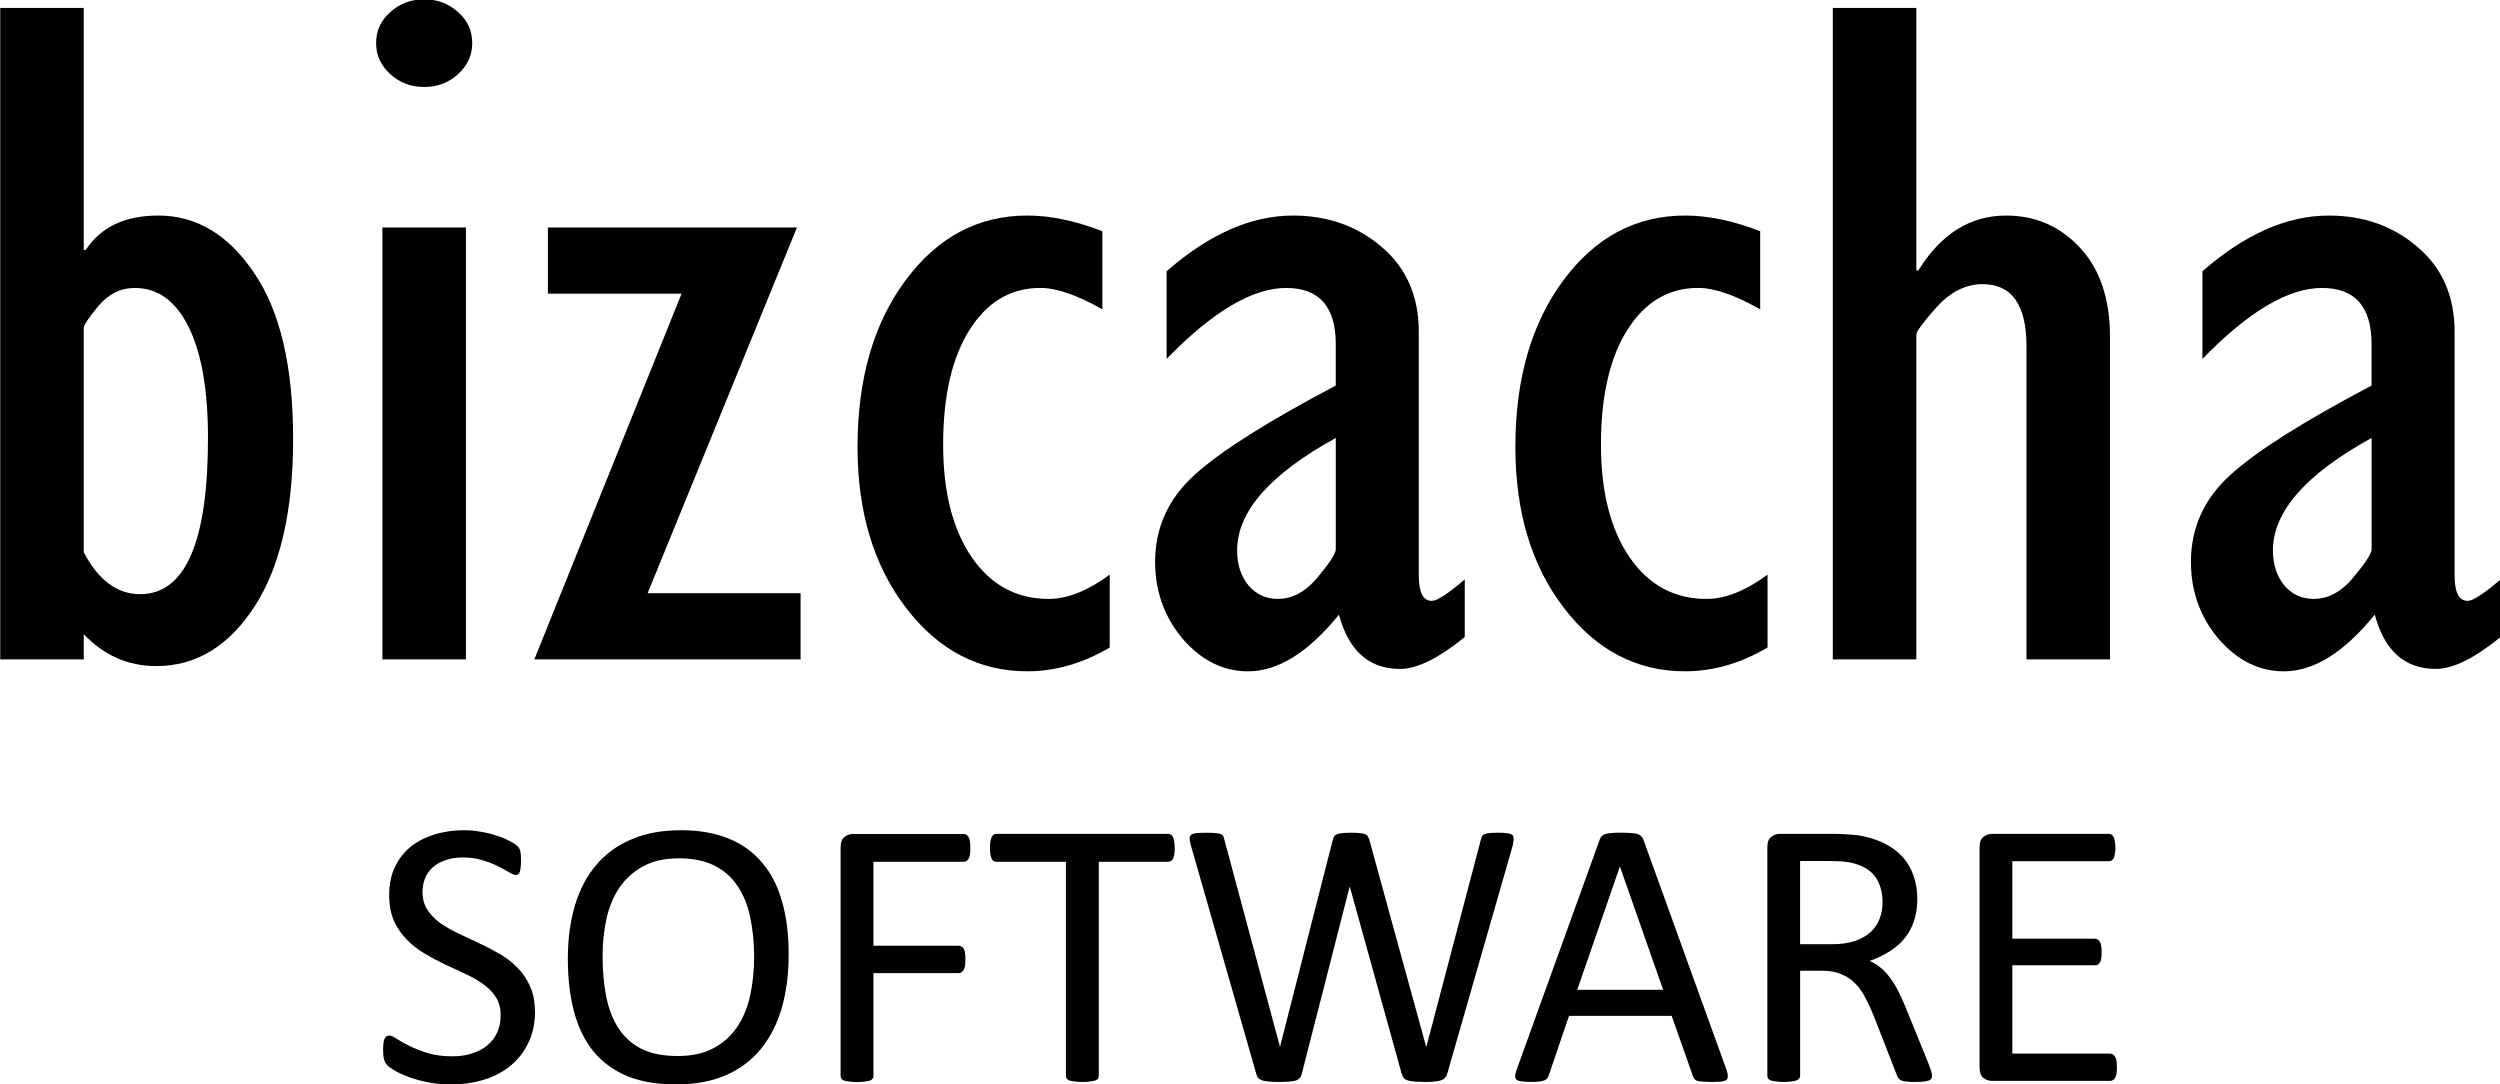 <?xml version="1.0" encoding="UTF-8" standalone="no"?>
<!-- Created with Inkscape (http://www.inkscape.org/) -->

<svg
   xmlns:dc="http://purl.org/dc/elements/1.1/"
   xmlns:cc="http://creativecommons.org/ns#"
   xmlns:rdf="http://www.w3.org/1999/02/22-rdf-syntax-ns#"
   xmlns:svg="http://www.w3.org/2000/svg"
   xmlns="http://www.w3.org/2000/svg"
   xmlns:sodipodi="http://sodipodi.sourceforge.net/DTD/sodipodi-0.dtd"
   xmlns:inkscape="http://www.inkscape.org/namespaces/inkscape"
   width="67.695mm"
   height="29.365mm"
   viewBox="0 0 67.695 29.365"
   version="1.1"
   id="svg4615"
   inkscape:version="0.92.1 r15371"
   sodipodi:docname="logobizcacha.svg">
  <defs
     id="defs4609" />
  <sodipodi:namedview
     id="base"
     pagecolor="#ffffff"
     bordercolor="#666666"
     borderopacity="1.0"
     inkscape:pageopacity="0.0"
     inkscape:pageshadow="2"
     inkscape:zoom="1"
     inkscape:cx="-33.6904"
     inkscape:cy="155.8845"
     inkscape:document-units="mm"
     inkscape:current-layer="layer1"
     showgrid="false"
     inkscape:window-width="1920"
     inkscape:window-height="1017"
     inkscape:window-x="1672"
     inkscape:window-y="-8"
     inkscape:window-maximized="1"
     fit-margin-top="0"
     fit-margin-left="0"
     fit-margin-right="0"
     fit-margin-bottom="0" />
  <g
     inkscape:label="Layer 1"
     inkscape:groupmode="layer"
     id="layer1"
     transform="translate(-39.719,-65.176)">
    <g
       aria-label="bizcacha"
       transform="scale(1.047,0.955)"
       style="font-style:normal;font-weight:normal;font-size:11.522px;line-height:125%;font-family:sans-serif;letter-spacing:0px;word-spacing:0px;fill:#000000;fill-opacity:1;stroke:none;stroke-width:0.288px;stroke-linecap:butt;stroke-linejoin:miter;stroke-opacity:1"
       id="text5162">
      <path
         d="M 37.942,86.944 V 68.472 h 2.16 v 6.859 h 0.054 q 0.581,-0.972 1.877,-0.972 1.472,0 2.471,1.62 1.013,1.62 1.013,4.713 0,3.065 -0.999,4.753 -0.999,1.688 -2.539,1.688 -1.094,0 -1.877,-0.905 v 0.716 z m 2.16,-9.398 v 6.36 q 0.567,1.188 1.458,1.188 1.755,0 1.755,-4.429 0,-2.039 -0.5,-3.146 -0.5,-1.107 -1.391,-1.107 -0.554,0 -0.945,0.513 -0.378,0.5 -0.378,0.621 z"
         style="font-style:normal;font-variant:normal;font-weight:normal;font-stretch:normal;font-size:27.654px;font-family:'Gill Sans MT Condensed';-inkscape-font-specification:'Gill Sans MT Condensed, ';stroke-width:0.288px"
         id="path5102" />
      <path
         d="m 48.906,70.713 q -0.513,0 -0.878,-0.365 -0.365,-0.365 -0.365,-0.878 0,-0.527 0.365,-0.878 0.365,-0.365 0.878,-0.365 0.513,0 0.878,0.365 0.365,0.351 0.365,0.878 0,0.513 -0.365,0.878 -0.365,0.365 -0.878,0.365 z M 47.826,86.944 V 74.697 h 2.16 v 12.247 z"
         style="font-style:normal;font-variant:normal;font-weight:normal;font-stretch:normal;font-size:27.654px;font-family:'Gill Sans MT Condensed';-inkscape-font-specification:'Gill Sans MT Condensed, ';stroke-width:0.288px"
         id="path5104" />
      <path
         d="m 51.755,86.944 3.808,-10.37 h -3.457 v -1.877 h 6.441 l -3.862,10.37 h 3.956 v 1.877 z"
         style="font-style:normal;font-variant:normal;font-weight:normal;font-stretch:normal;font-size:27.654px;font-family:'Gill Sans MT Condensed';-inkscape-font-specification:'Gill Sans MT Condensed, ';stroke-width:0.288px"
         id="path5106" />
      <path
         d="m 66.636,84.54 v 2.066 q -1.04,0.675 -2.133,0.675 -1.877,0 -3.133,-1.796 -1.256,-1.796 -1.256,-4.564 0,-2.89 1.242,-4.726 1.242,-1.836 3.146,-1.836 0.905,0 1.944,0.446 v 2.214 q -0.972,-0.608 -1.607,-0.608 -1.148,0 -1.836,1.202 -0.675,1.188 -0.675,3.241 0,2.012 0.743,3.2 0.743,1.175 1.985,1.175 0.729,0 1.58,-0.689 z"
         style="font-style:normal;font-variant:normal;font-weight:normal;font-stretch:normal;font-size:27.654px;font-family:'Gill Sans MT Condensed';-inkscape-font-specification:'Gill Sans MT Condensed, ';stroke-width:0.288px"
         id="path5108" />
      <path
         d="m 75.818,84.675 v 1.634 q -1.013,0.905 -1.674,0.905 -1.202,0 -1.58,-1.539 -1.188,1.607 -2.35,1.607 -0.959,0 -1.688,-0.918 -0.716,-0.932 -0.716,-2.187 0,-1.445 1.013,-2.458 1.013,-1.013 3.659,-2.539 v -1.175 q 0,-1.593 -1.283,-1.593 -1.31,0 -3.092,2.012 v -2.485 q 1.647,-1.58 3.268,-1.58 1.35,0 2.295,0.891 0.959,0.891 0.959,2.404 v 6.914 q 0,0.716 0.338,0.716 0.203,0 0.851,-0.608 z m -3.335,-0.851 v -3.16 q -2.552,1.539 -2.552,3.187 0,0.608 0.297,0.999 0.297,0.378 0.756,0.378 0.567,0 1.026,-0.608 0.473,-0.621 0.473,-0.797 z"
         style="font-style:normal;font-variant:normal;font-weight:normal;font-stretch:normal;font-size:27.654px;font-family:'Gill Sans MT Condensed';-inkscape-font-specification:'Gill Sans MT Condensed, ';stroke-width:0.288px"
         id="path5110" />
      <path
         d="m 83.649,84.54 v 2.066 q -1.04,0.675 -2.133,0.675 -1.877,0 -3.133,-1.796 -1.256,-1.796 -1.256,-4.564 0,-2.89 1.242,-4.726 1.242,-1.836 3.146,-1.836 0.905,0 1.944,0.446 v 2.214 q -0.972,-0.608 -1.607,-0.608 -1.148,0 -1.836,1.202 -0.675,1.188 -0.675,3.241 0,2.012 0.743,3.2 0.743,1.175 1.985,1.175 0.729,0 1.58,-0.689 z"
         style="font-style:normal;font-variant:normal;font-weight:normal;font-stretch:normal;font-size:27.654px;font-family:'Gill Sans MT Condensed';-inkscape-font-specification:'Gill Sans MT Condensed, ';stroke-width:0.288px"
         id="path5112" />
      <path
         d="M 85.337,86.944 V 68.472 h 2.16 v 7.44 h 0.054 q 0.878,-1.553 2.268,-1.553 1.134,0 1.904,0.905 0.783,0.905 0.783,2.552 v 9.128 h -2.16 v -8.871 q 0,-1.769 -1.134,-1.769 -0.648,0 -1.188,0.648 -0.527,0.648 -0.527,0.783 v 9.209 z"
         style="font-style:normal;font-variant:normal;font-weight:normal;font-stretch:normal;font-size:27.654px;font-family:'Gill Sans MT Condensed';-inkscape-font-specification:'Gill Sans MT Condensed, ';stroke-width:0.288px"
         id="path5114" />
      <path
         d="m 102.607,84.675 v 1.634 q -1.013,0.905 -1.674,0.905 -1.202,0 -1.58,-1.539 -1.188,1.607 -2.35,1.607 -0.959,0 -1.688,-0.918 -0.716,-0.932 -0.716,-2.187 0,-1.445 1.013,-2.458 1.013,-1.013 3.659,-2.539 v -1.175 q 0,-1.593 -1.283,-1.593 -1.31,0 -3.092,2.012 v -2.485 q 1.647,-1.58 3.268,-1.58 1.35,0 2.295,0.891 0.959,0.891 0.959,2.404 v 6.914 q 0,0.716 0.338,0.716 0.203,0 0.851,-0.608 z m -3.335,-0.851 v -3.16 q -2.552,1.539 -2.552,3.187 0,0.608 0.297,0.999 0.297,0.378 0.756,0.378 0.567,0 1.026,-0.608 0.473,-0.621 0.473,-0.797 z"
         style="font-style:normal;font-variant:normal;font-weight:normal;font-stretch:normal;font-size:27.654px;font-family:'Gill Sans MT Condensed';-inkscape-font-specification:'Gill Sans MT Condensed, ';stroke-width:0.288px"
         id="path5116" />
    </g>
    <g
       aria-label="SOFTWARE"
       style="font-style:normal;font-weight:normal;font-size:10.583px;line-height:125%;font-family:sans-serif;letter-spacing:0px;word-spacing:0px;fill:#000000;fill-opacity:1;stroke:none;stroke-width:0.265px;stroke-linecap:butt;stroke-linejoin:miter;stroke-opacity:1"
       id="text5166">
      <path
         d="m 54.206,92.567 q 0,0.47 -0.176,0.837 -0.171,0.367 -0.481,0.625 -0.305,0.253 -0.723,0.382 -0.413,0.129 -0.894,0.129 -0.336,0 -0.625,-0.057 -0.284,-0.057 -0.512,-0.14 -0.222,-0.083 -0.377,-0.171 -0.15,-0.088 -0.212,-0.15 -0.057,-0.062 -0.088,-0.155 -0.026,-0.098 -0.026,-0.258 0,-0.114 0.01,-0.186 0.01,-0.078 0.031,-0.124 0.021,-0.047 0.052,-0.062 0.031,-0.021 0.072,-0.021 0.072,0 0.202,0.088 0.134,0.088 0.341,0.191 0.207,0.103 0.496,0.196 0.295,0.088 0.677,0.088 0.289,0 0.527,-0.078 0.243,-0.078 0.413,-0.217 0.176,-0.145 0.269,-0.351 0.093,-0.207 0.093,-0.47 0,-0.284 -0.129,-0.486 -0.129,-0.202 -0.341,-0.351 -0.212,-0.155 -0.486,-0.279 -0.269,-0.129 -0.553,-0.258 -0.284,-0.134 -0.553,-0.295 -0.269,-0.16 -0.481,-0.377 -0.212,-0.217 -0.346,-0.506 -0.129,-0.295 -0.129,-0.703 0,-0.419 0.15,-0.744 0.155,-0.331 0.424,-0.553 0.274,-0.222 0.646,-0.336 0.377,-0.119 0.811,-0.119 0.222,0 0.444,0.041 0.227,0.036 0.424,0.103 0.202,0.062 0.357,0.145 0.155,0.078 0.202,0.129 0.052,0.047 0.067,0.078 0.015,0.026 0.026,0.072 0.01,0.041 0.015,0.103 0.005,0.062 0.005,0.16 0,0.093 -0.01,0.165 -0.005,0.072 -0.021,0.124 -0.015,0.047 -0.047,0.072 -0.026,0.021 -0.062,0.021 -0.057,0 -0.181,-0.072 -0.119,-0.072 -0.295,-0.16 -0.176,-0.093 -0.419,-0.165 -0.238,-0.078 -0.537,-0.078 -0.279,0 -0.486,0.078 -0.207,0.072 -0.341,0.196 -0.134,0.124 -0.202,0.295 -0.067,0.171 -0.067,0.362 0,0.279 0.129,0.481 0.129,0.202 0.341,0.357 0.217,0.155 0.491,0.284 0.274,0.129 0.558,0.264 0.284,0.129 0.558,0.289 0.274,0.155 0.486,0.372 0.217,0.212 0.346,0.506 0.134,0.289 0.134,0.687 z"
         style="font-style:normal;font-variant:normal;font-weight:normal;font-stretch:normal;font-family:Calibri;-inkscape-font-specification:Calibri;stroke-width:0.265px"
         id="path5085" />
      <path
         d="m 61.074,91.022 q 0,0.811 -0.191,1.462 -0.191,0.651 -0.574,1.111 -0.377,0.455 -0.951,0.703 -0.574,0.243 -1.338,0.243 -0.754,0 -1.307,-0.222 -0.548,-0.227 -0.91,-0.656 -0.357,-0.429 -0.532,-1.065 -0.176,-0.636 -0.176,-1.462 0,-0.791 0.191,-1.437 0.191,-0.646 0.574,-1.096 0.382,-0.455 0.956,-0.698 0.574,-0.248 1.338,-0.248 0.739,0 1.287,0.222 0.548,0.222 0.91,0.651 0.367,0.424 0.543,1.054 0.181,0.625 0.181,1.437 z m -0.935,0.062 q 0,-0.568 -0.103,-1.054 -0.098,-0.491 -0.336,-0.847 -0.233,-0.362 -0.625,-0.563 -0.393,-0.202 -0.972,-0.202 -0.579,0 -0.972,0.217 -0.393,0.217 -0.641,0.579 -0.243,0.362 -0.351,0.847 -0.103,0.481 -0.103,1.013 0,0.589 0.098,1.085 0.098,0.496 0.331,0.858 0.233,0.357 0.62,0.558 0.393,0.196 0.982,0.196 0.584,0 0.982,-0.217 0.398,-0.217 0.641,-0.584 0.243,-0.372 0.346,-0.858 0.103,-0.486 0.103,-1.028 z"
         style="font-style:normal;font-variant:normal;font-weight:normal;font-stretch:normal;font-family:Calibri;-inkscape-font-specification:Calibri;stroke-width:0.265px"
         id="path5087" />
      <path
         d="m 65.994,88.138 q 0,0.098 -0.01,0.171 -0.01,0.072 -0.036,0.119 -0.026,0.041 -0.062,0.062 -0.031,0.021 -0.067,0.021 h -2.449 v 2.274 h 2.315 q 0.036,0 0.067,0.021 0.036,0.015 0.062,0.057 0.026,0.041 0.036,0.114 0.01,0.067 0.01,0.176 0,0.098 -0.01,0.171 -0.01,0.067 -0.036,0.114 -0.026,0.041 -0.062,0.067 -0.031,0.021 -0.067,0.021 h -2.315 v 2.785 q 0,0.036 -0.021,0.072 -0.021,0.031 -0.072,0.052 -0.052,0.015 -0.134,0.026 -0.083,0.015 -0.217,0.015 -0.124,0 -0.212,-0.015 -0.088,-0.01 -0.14,-0.026 -0.052,-0.021 -0.072,-0.052 -0.021,-0.036 -0.021,-0.072 v -6.191 q 0,-0.202 0.103,-0.279 0.109,-0.083 0.227,-0.083 h 3.008 q 0.036,0 0.067,0.021 0.036,0.021 0.062,0.067 0.026,0.047 0.036,0.124 0.01,0.072 0.01,0.171 z"
         style="font-style:normal;font-variant:normal;font-weight:normal;font-stretch:normal;font-family:Calibri;-inkscape-font-specification:Calibri;stroke-width:0.265px"
         id="path5089" />
      <path
         d="m 71.528,88.138 q 0,0.098 -0.01,0.171 -0.01,0.072 -0.036,0.119 -0.021,0.041 -0.057,0.062 -0.031,0.021 -0.072,0.021 h -1.881 v 5.798 q 0,0.041 -0.021,0.072 -0.021,0.031 -0.072,0.052 -0.052,0.015 -0.14,0.026 -0.083,0.015 -0.212,0.015 -0.124,0 -0.212,-0.015 -0.088,-0.01 -0.14,-0.026 -0.052,-0.021 -0.072,-0.052 -0.021,-0.031 -0.021,-0.072 v -5.798 h -1.881 q -0.041,0 -0.078,-0.021 -0.031,-0.021 -0.052,-0.062 -0.021,-0.047 -0.036,-0.119 -0.01,-0.072 -0.01,-0.171 0,-0.098 0.01,-0.171 0.015,-0.078 0.036,-0.124 0.021,-0.047 0.052,-0.067 0.036,-0.021 0.078,-0.021 h 4.651 q 0.041,0 0.072,0.021 0.036,0.021 0.057,0.067 0.026,0.047 0.036,0.124 0.01,0.072 0.01,0.171 z"
         style="font-style:normal;font-variant:normal;font-weight:normal;font-stretch:normal;font-family:Calibri;-inkscape-font-specification:Calibri;stroke-width:0.265px"
         id="path5091" />
      <path
         d="m 78.908,94.246 q -0.021,0.072 -0.062,0.119 -0.041,0.041 -0.114,0.067 -0.072,0.021 -0.181,0.031 -0.103,0.01 -0.258,0.01 -0.16,0 -0.274,-0.01 -0.109,-0.01 -0.181,-0.031 -0.072,-0.026 -0.109,-0.067 -0.036,-0.047 -0.057,-0.119 l -1.4,-5.049 h -0.01 l -1.292,5.049 q -0.015,0.072 -0.052,0.119 -0.036,0.041 -0.103,0.067 -0.067,0.021 -0.176,0.031 -0.103,0.01 -0.269,0.01 -0.171,0 -0.284,-0.01 -0.114,-0.01 -0.186,-0.031 -0.072,-0.026 -0.114,-0.067 -0.036,-0.047 -0.052,-0.119 l -1.767,-6.175 q -0.031,-0.119 -0.036,-0.186 0,-0.067 0.041,-0.103 0.047,-0.036 0.145,-0.047 0.098,-0.01 0.264,-0.01 0.16,0 0.253,0.01 0.093,0.005 0.14,0.026 0.052,0.021 0.067,0.057 0.021,0.036 0.031,0.093 l 1.504,5.602 h 0.005 L 75.807,87.921 q 0.015,-0.057 0.036,-0.093 0.026,-0.041 0.078,-0.062 0.052,-0.021 0.145,-0.031 0.098,-0.01 0.253,-0.01 0.145,0 0.227,0.01 0.088,0.01 0.14,0.031 0.052,0.021 0.072,0.062 0.026,0.036 0.041,0.093 l 1.535,5.591 h 0.01 l 1.473,-5.597 q 0.015,-0.052 0.031,-0.088 0.015,-0.041 0.062,-0.062 0.052,-0.021 0.14,-0.031 0.093,-0.01 0.243,-0.01 0.155,0 0.243,0.015 0.093,0.01 0.134,0.047 0.041,0.036 0.036,0.103 0,0.067 -0.026,0.186 z"
         style="font-style:normal;font-variant:normal;font-weight:normal;font-stretch:normal;font-family:Calibri;-inkscape-font-specification:Calibri;stroke-width:0.265px"
         id="path5093" />
      <path
         d="m 86.463,94.127 q 0.041,0.114 0.041,0.186 0.005,0.067 -0.036,0.103 -0.041,0.036 -0.14,0.047 -0.093,0.01 -0.253,0.01 -0.16,0 -0.258,-0.01 -0.093,-0.005 -0.145,-0.021 -0.047,-0.021 -0.072,-0.052 -0.021,-0.031 -0.041,-0.078 l -0.574,-1.628 h -2.78 l -0.548,1.607 q -0.015,0.047 -0.041,0.083 -0.026,0.031 -0.078,0.057 -0.047,0.021 -0.14,0.031 -0.088,0.01 -0.233,0.01 -0.15,0 -0.248,-0.015 -0.093,-0.01 -0.134,-0.047 -0.036,-0.036 -0.036,-0.103 0.005,-0.072 0.047,-0.186 l 2.243,-6.212 q 0.021,-0.057 0.052,-0.093 0.036,-0.036 0.098,-0.057 0.067,-0.021 0.165,-0.026 0.103,-0.01 0.258,-0.01 0.165,0 0.274,0.01 0.109,0.005 0.176,0.026 0.067,0.021 0.103,0.062 0.036,0.036 0.057,0.093 z m -2.878,-5.483 h -0.005 l -1.152,3.333 h 2.325 z"
         style="font-style:normal;font-variant:normal;font-weight:normal;font-stretch:normal;font-family:Calibri;-inkscape-font-specification:Calibri;stroke-width:0.265px"
         id="path5095" />
      <path
         d="m 92.033,94.308 q 0,0.041 -0.015,0.072 -0.015,0.031 -0.067,0.052 -0.052,0.021 -0.145,0.031 -0.093,0.01 -0.248,0.01 -0.134,0 -0.222,-0.01 -0.083,-0.01 -0.134,-0.031 -0.052,-0.026 -0.083,-0.067 -0.026,-0.041 -0.047,-0.103 l -0.615,-1.576 q -0.109,-0.269 -0.227,-0.491 -0.114,-0.227 -0.274,-0.388 -0.16,-0.165 -0.377,-0.253 -0.217,-0.093 -0.522,-0.093 h -0.594 v 2.847 q 0,0.041 -0.026,0.072 -0.021,0.031 -0.072,0.052 -0.047,0.015 -0.134,0.026 -0.083,0.015 -0.212,0.015 -0.129,0 -0.217,-0.015 -0.083,-0.01 -0.134,-0.026 -0.052,-0.021 -0.072,-0.052 -0.021,-0.031 -0.021,-0.072 v -6.191 q 0,-0.202 0.103,-0.279 0.109,-0.083 0.227,-0.083 h 1.421 q 0.253,0 0.419,0.015 0.171,0.01 0.305,0.026 0.388,0.067 0.682,0.212 0.3,0.145 0.501,0.367 0.202,0.222 0.3,0.512 0.103,0.284 0.103,0.63 0,0.336 -0.093,0.605 -0.088,0.264 -0.258,0.47 -0.171,0.202 -0.408,0.351 -0.238,0.15 -0.532,0.253 0.165,0.072 0.3,0.186 0.134,0.109 0.248,0.264 0.119,0.155 0.222,0.357 0.103,0.202 0.207,0.455 l 0.599,1.473 q 0.072,0.186 0.093,0.264 0.021,0.072 0.021,0.114 z m -1.338,-4.697 q 0,-0.393 -0.176,-0.661 -0.176,-0.274 -0.589,-0.393 -0.129,-0.036 -0.295,-0.052 -0.16,-0.015 -0.424,-0.015 h -0.749 v 2.253 h 0.868 q 0.351,0 0.605,-0.083 0.258,-0.088 0.429,-0.238 0.171,-0.155 0.248,-0.362 0.083,-0.207 0.083,-0.45 z"
         style="font-style:normal;font-variant:normal;font-weight:normal;font-stretch:normal;font-family:Calibri;-inkscape-font-specification:Calibri;stroke-width:0.265px"
         id="path5097" />
      <path
         d="m 97.041,94.076 q 0,0.093 -0.01,0.165 -0.01,0.067 -0.036,0.114 -0.026,0.047 -0.062,0.067 -0.031,0.021 -0.072,0.021 h -3.209 q -0.119,0 -0.227,-0.078 -0.103,-0.083 -0.103,-0.284 v -5.963 q 0,-0.202 0.103,-0.279 0.109,-0.083 0.227,-0.083 h 3.173 q 0.041,0 0.072,0.021 0.036,0.021 0.057,0.067 0.021,0.047 0.031,0.119 0.015,0.067 0.015,0.171 0,0.093 -0.015,0.165 -0.01,0.067 -0.031,0.114 -0.021,0.041 -0.057,0.062 -0.031,0.021 -0.072,0.021 H 94.209 v 2.098 h 2.243 q 0.041,0 0.072,0.026 0.036,0.021 0.057,0.062 0.026,0.041 0.036,0.114 0.01,0.072 0.01,0.171 0,0.093 -0.01,0.16 -0.01,0.067 -0.036,0.109 -0.021,0.041 -0.057,0.062 -0.031,0.015 -0.072,0.015 H 94.209 v 2.393 h 2.651 q 0.041,0 0.072,0.021 0.036,0.021 0.062,0.067 0.026,0.041 0.036,0.114 0.01,0.067 0.01,0.171 z"
         style="font-style:normal;font-variant:normal;font-weight:normal;font-stretch:normal;font-family:Calibri;-inkscape-font-specification:Calibri;stroke-width:0.265px"
         id="path5099" />
    </g>
  </g>
</svg>
